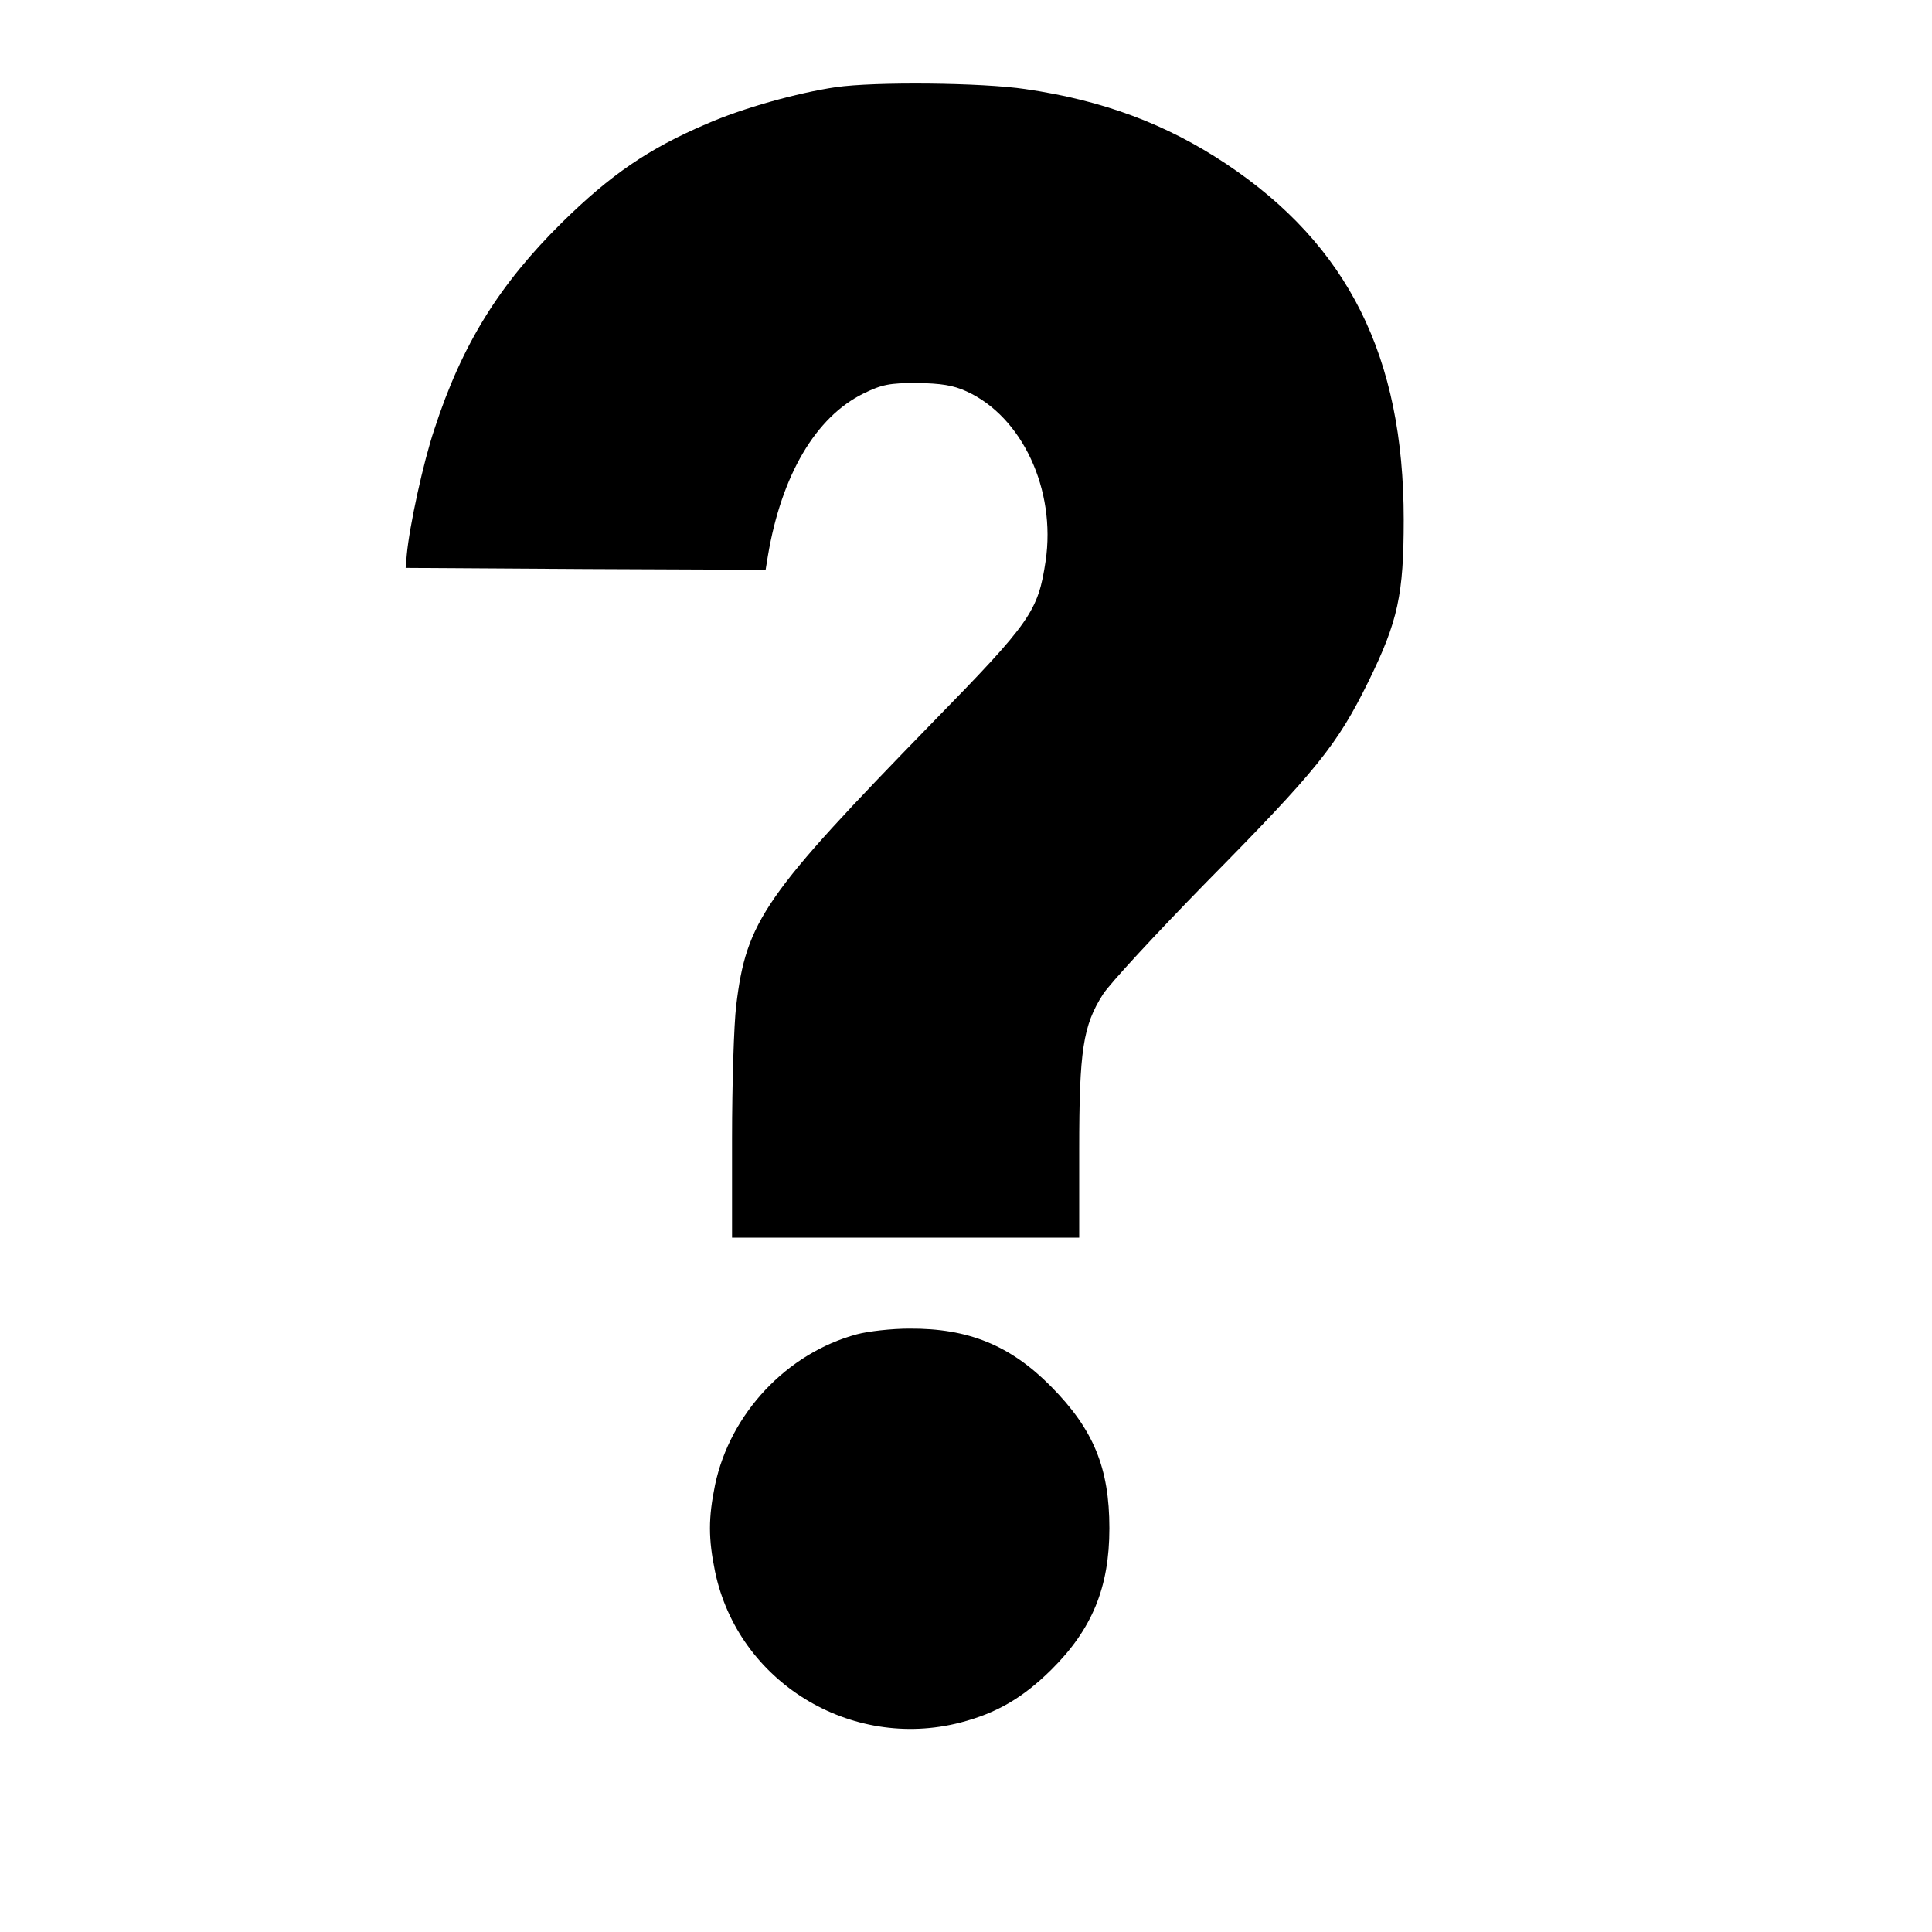 <?xml version="1.0" standalone="no"?>
<!DOCTYPE svg PUBLIC "-//W3C//DTD SVG 20010904//EN"
 "http://www.w3.org/TR/2001/REC-SVG-20010904/DTD/svg10.dtd">
<svg version="1.0" xmlns="http://www.w3.org/2000/svg"
 width="512pt" height="512pt" viewBox="0 0 512 512"
 preserveAspectRatio="xMidYMid meet">

<g transform="translate(0,512) scale(0.1,-0.1)"
fill="#000000" stroke="none">
<path d="M2215 4889 c-102 -15 -249 -56 -344 -98 -152 -65 -253 -134 -382
-261 -166 -164 -265 -323 -338 -548 -29 -86 -66 -256 -73 -332 l-3 -35 477 -3
477 -2 6 37 c36 214 127 368 253 430 49 24 69 28 142 28 64 -1 96 -6 131 -22
148 -67 238 -261 210 -450 -20 -133 -39 -161 -299 -427 -447 -459 -494 -526
-521 -751 -6 -49 -11 -208 -11 -352 l0 -263 460 0 460 0 0 233 c0 263 10 329
63 412 17 27 140 160 272 295 296 300 349 366 432 535 78 159 93 230 93 428 0
432 -147 727 -471 943 -158 105 -325 168 -532 198 -114 17 -398 20 -502 5z"/>
<path d="M2271 1584 c-186 -50 -336 -210 -376 -399 -18 -88 -18 -142 0 -230
61 -292 359 -475 650 -400 96 25 165 65 241 140 108 107 154 218 154 375 0
160 -42 262 -155 376 -108 109 -219 154 -375 153 -47 0 -109 -7 -139 -15z"/>
</g>
</svg>

